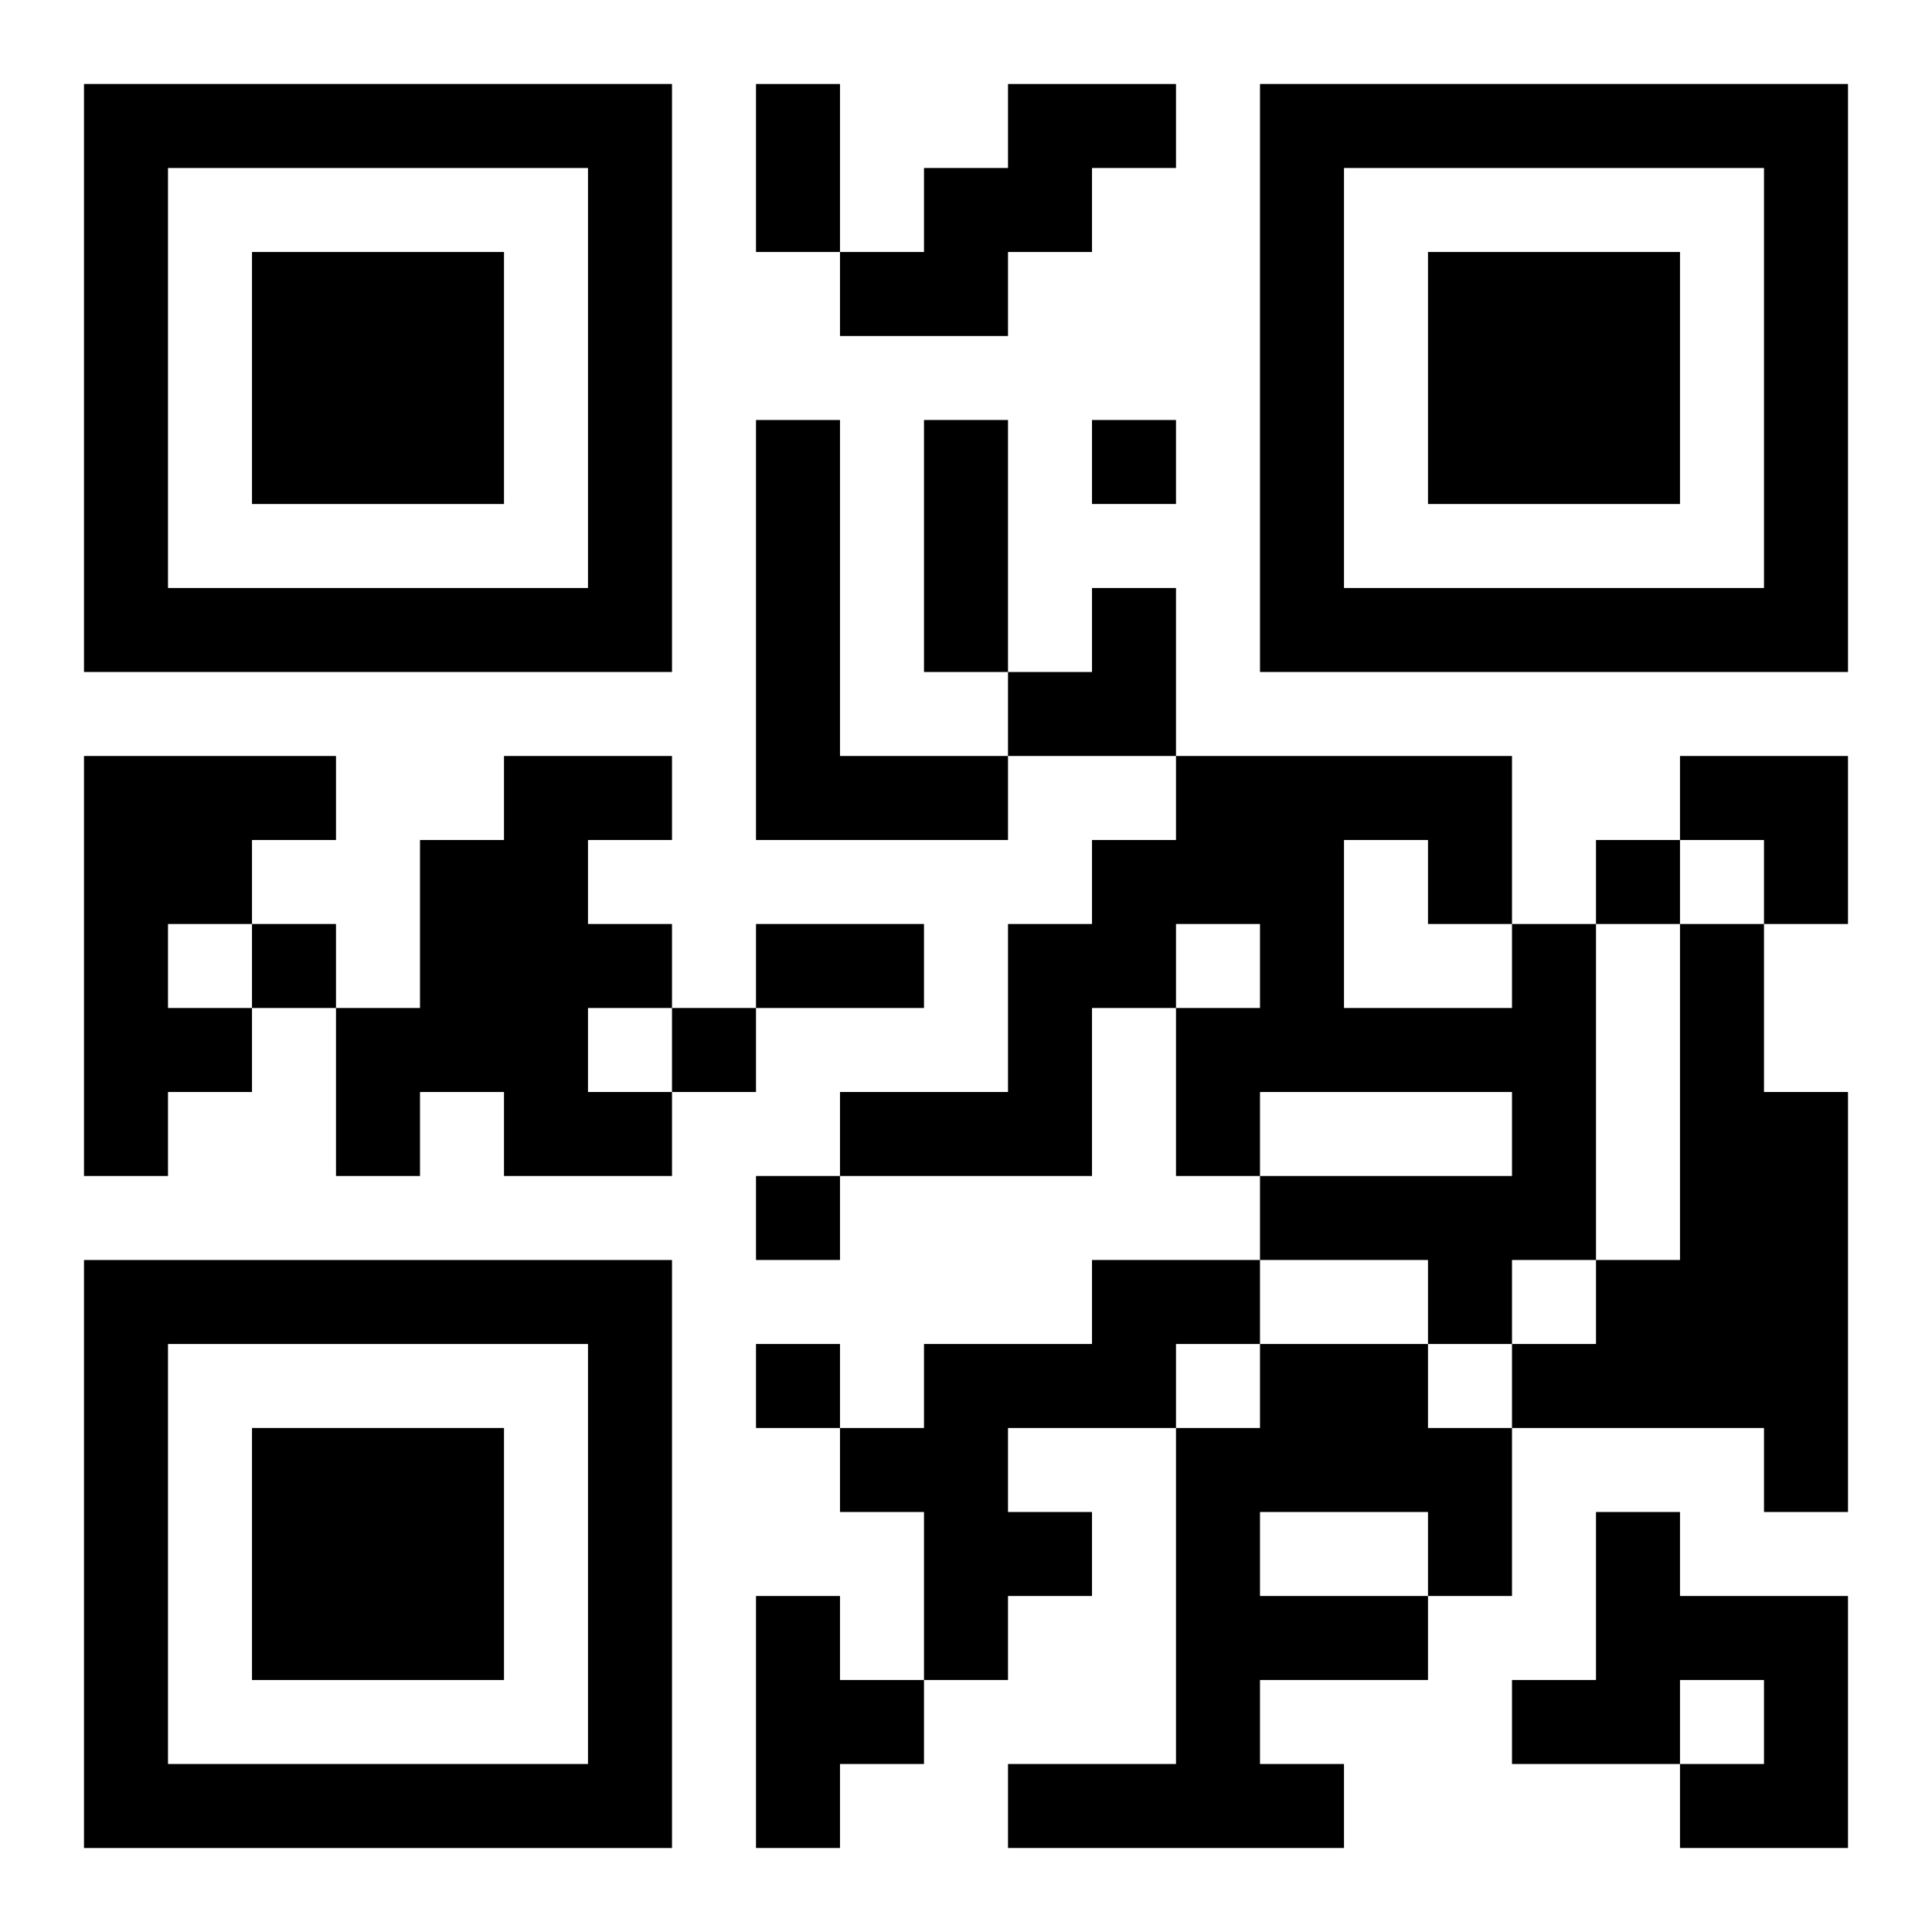 <?xml version="1.0" encoding="UTF-8"?>
<svg width="250" height="250" baseProfile="full" version="1.1" viewBox="-1 -1 23 23" xmlns="http://www.w3.org/2000/svg" xmlns:xlink="http://www.w3.org/1999/xlink"><symbol id="a"><path d="m0 7v7h7v-7h-7zm1 1h5v5h-5v-5zm1 1v3h3v-3h-3z"/></symbol><use y="-7" xlink:href="#a"/><use y="7" xlink:href="#a"/><use x="14" y="-7" xlink:href="#a"/><path d="m11 0h2v1h-1v1h-1v1h-2v-1h1v-1h1v-1m-3 4h1v4h2v1h-3v-5m-8 4h3v1h-1v1h-1v1h1v1h-1v1h-1v-5m5 0h2v1h-1v1h1v1h-1v1h1v1h-2v-1h-1v1h-1v-2h1v-2h1v-1m12 2h1v4h-1v1h-1v-1h-2v-1h3v-1h-3v1h-1v-2h1v-1h-1v1h-1v2h-3v-1h2v-2h1v-1h1v-1h4v2m-2-1v2h2v-1h-1v-1h-1m4 1h1v2h1v5h-1v-1h-3v-1h1v-1h1v-4m-7 4h2v1h-1v1h-2v1h1v1h-1v1h-1v-2h-1v-1h1v-1h2v-1m2 1h2v1h1v2h-1v1h-2v1h1v1h-4v-1h2v-4h1v-1m0 2v1h2v-1h-2m4 0h1v1h2v3h-2v-1h1v-1h-1v1h-2v-1h1v-2m-10 1h1v1h1v1h-1v1h-1v-3m4-14v1h1v-1h-1m6 5v1h1v-1h-1m-16 1v1h1v-1h-1m5 1v1h1v-1h-1m1 2v1h1v-1h-1m0 2v1h1v-1h-1m0-15h1v2h-1v-2m2 4h1v3h-1v-3m-2 6h2v1h-2v-1m3-4m1 0h1v2h-2v-1h1zm7 2h2v2h-1v-1h-1z"/></svg>
